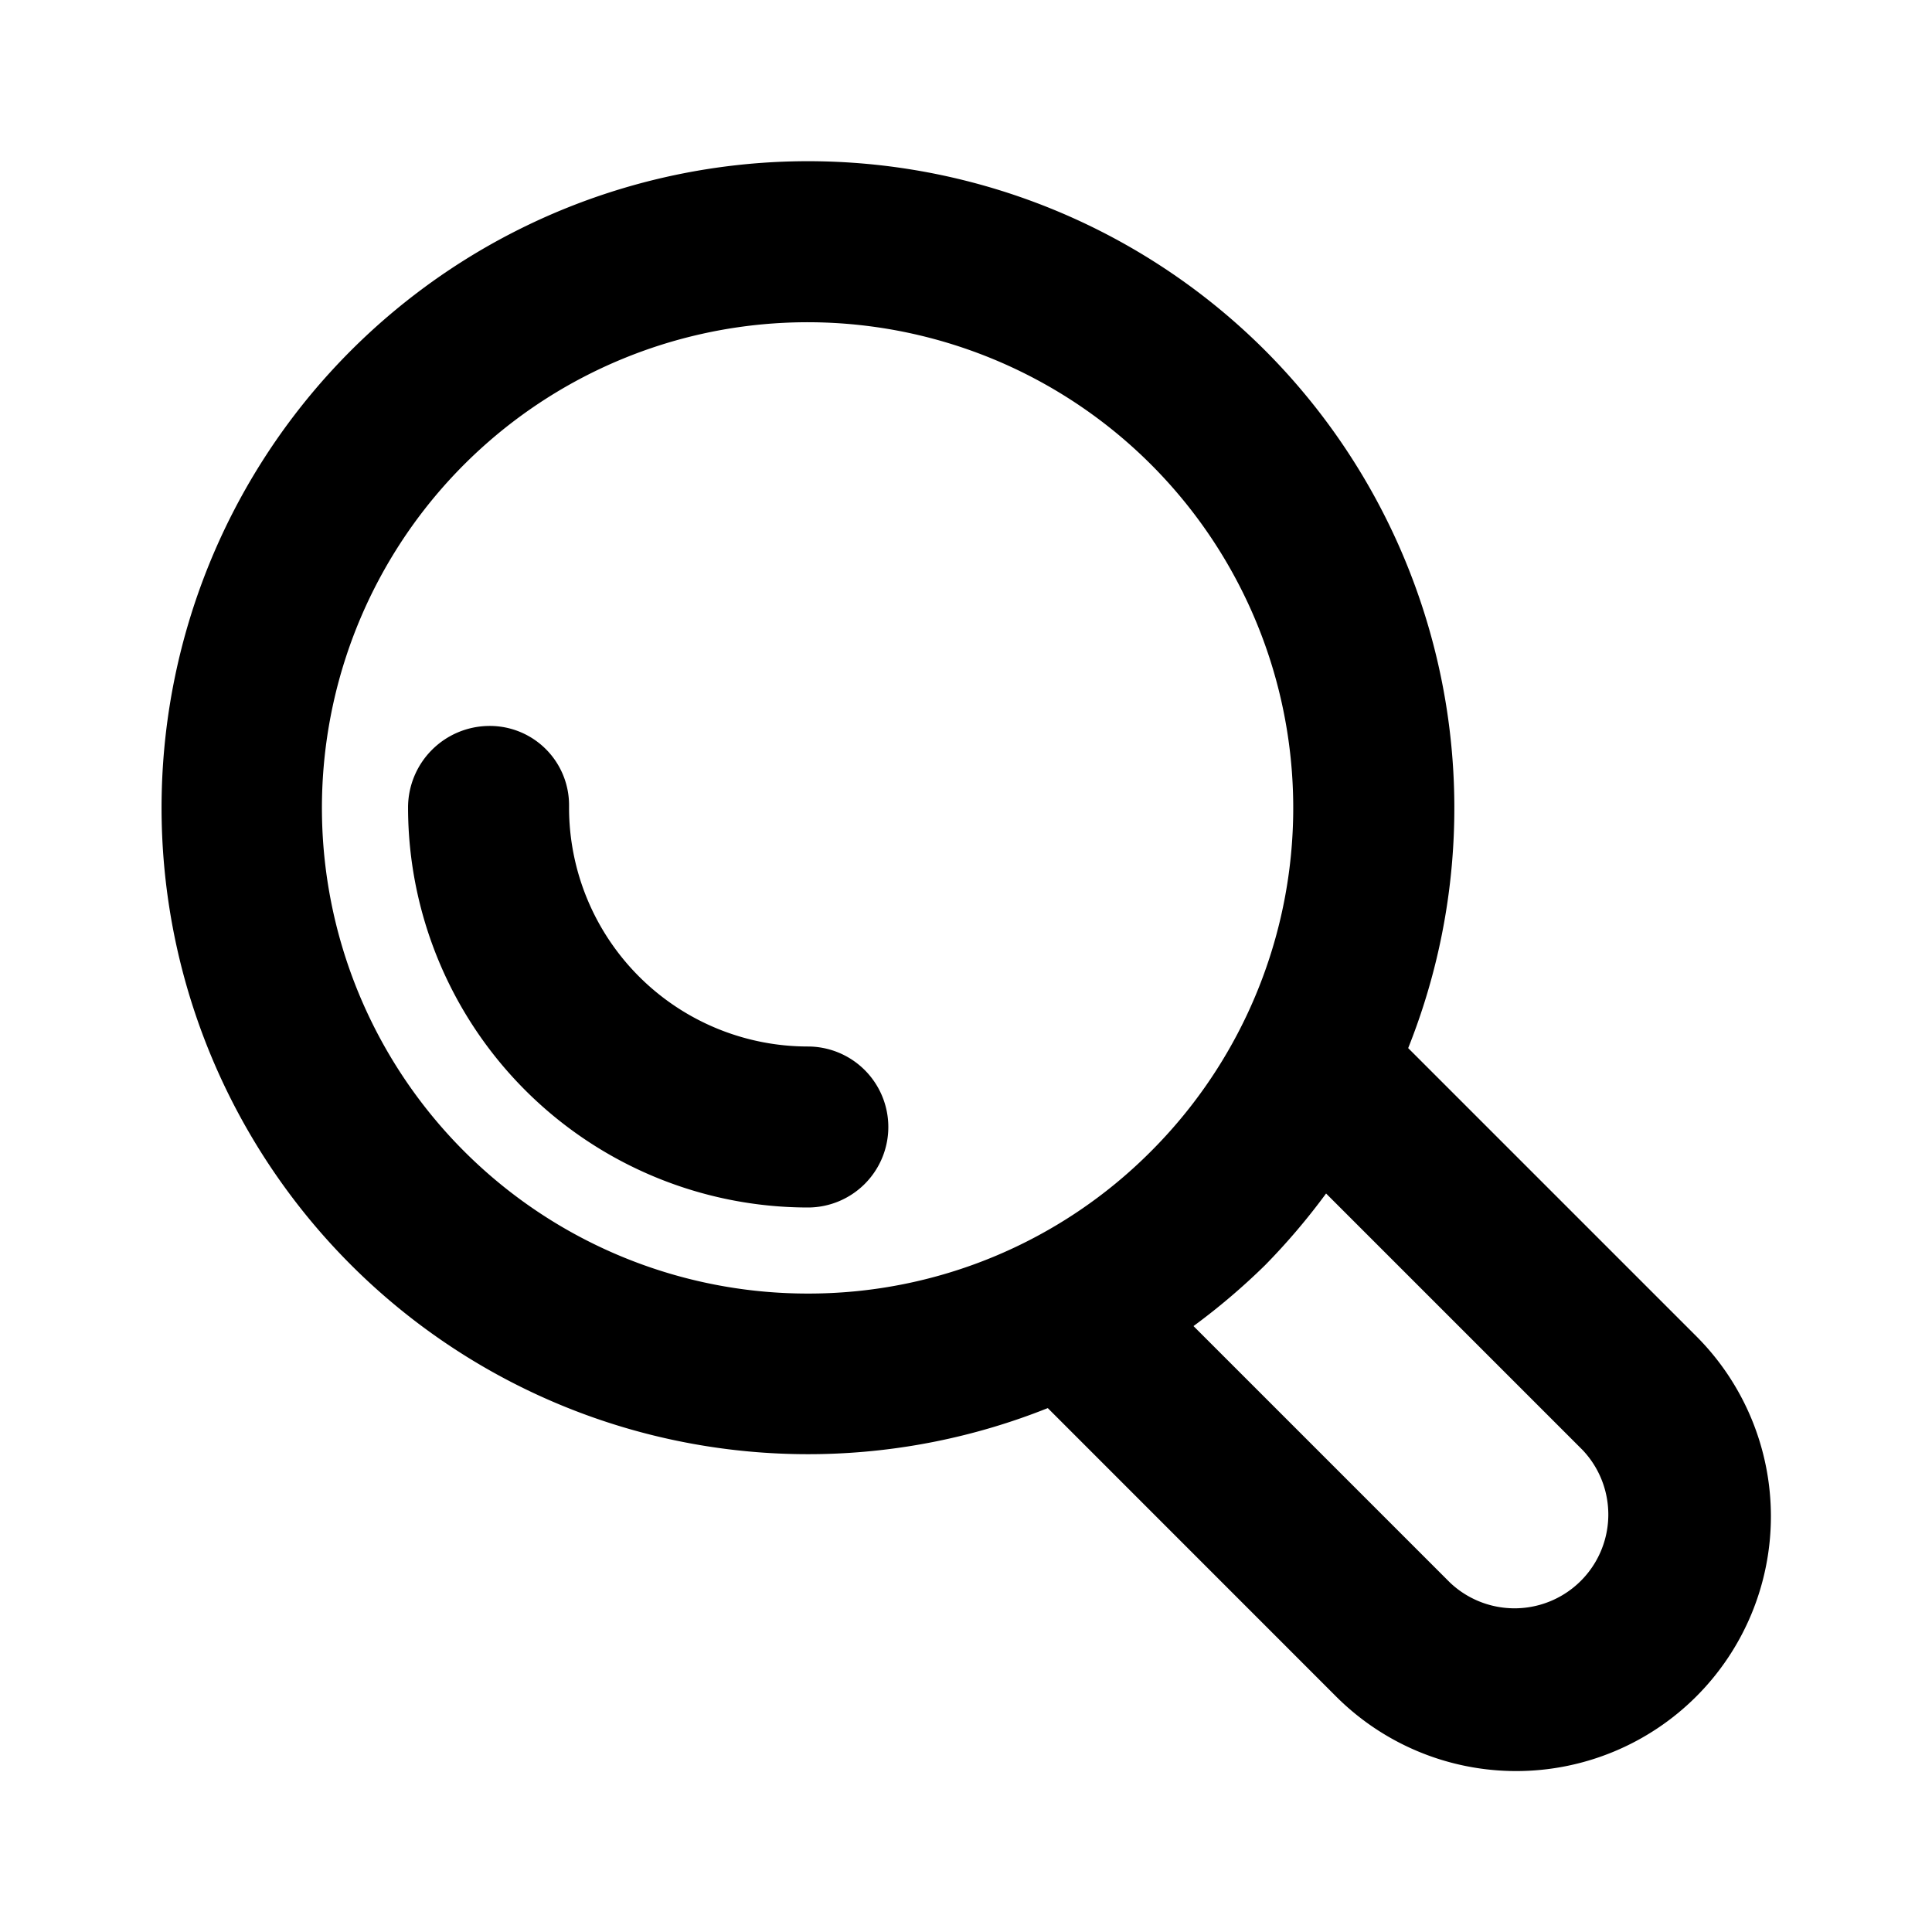 <svg xmlns="http://www.w3.org/2000/svg" viewBox="0 0 24 24"><path d="M15.716,4.354a8.031,8.031,0,1,0-2.7,13.138l3.58,3.581A3.164,3.164,0,0,0,21.073,16.6l-3.58-3.58A8.046,8.046,0,0,0,15.716,4.354ZM10.034,16.069A6.033,6.033,0,1,1,14.3,14.3,6,6,0,0,1,10.034,16.069Zm9.625,1.943a1.165,1.165,0,0,1-1.647,1.647l-3.186-3.186a8.214,8.214,0,0,0,.89-.757,8.214,8.214,0,0,0,.757-.89ZM11.035,14a1,1,0,0,1-1,1,4.972,4.972,0,0,1-4.966-4.965,1.014,1.014,0,0,1,1-1.017.984.984,0,0,1,1,.982v.035A2.968,2.968,0,0,0,10.035,13,1,1,0,0,1,11.035,14Z"/></svg>